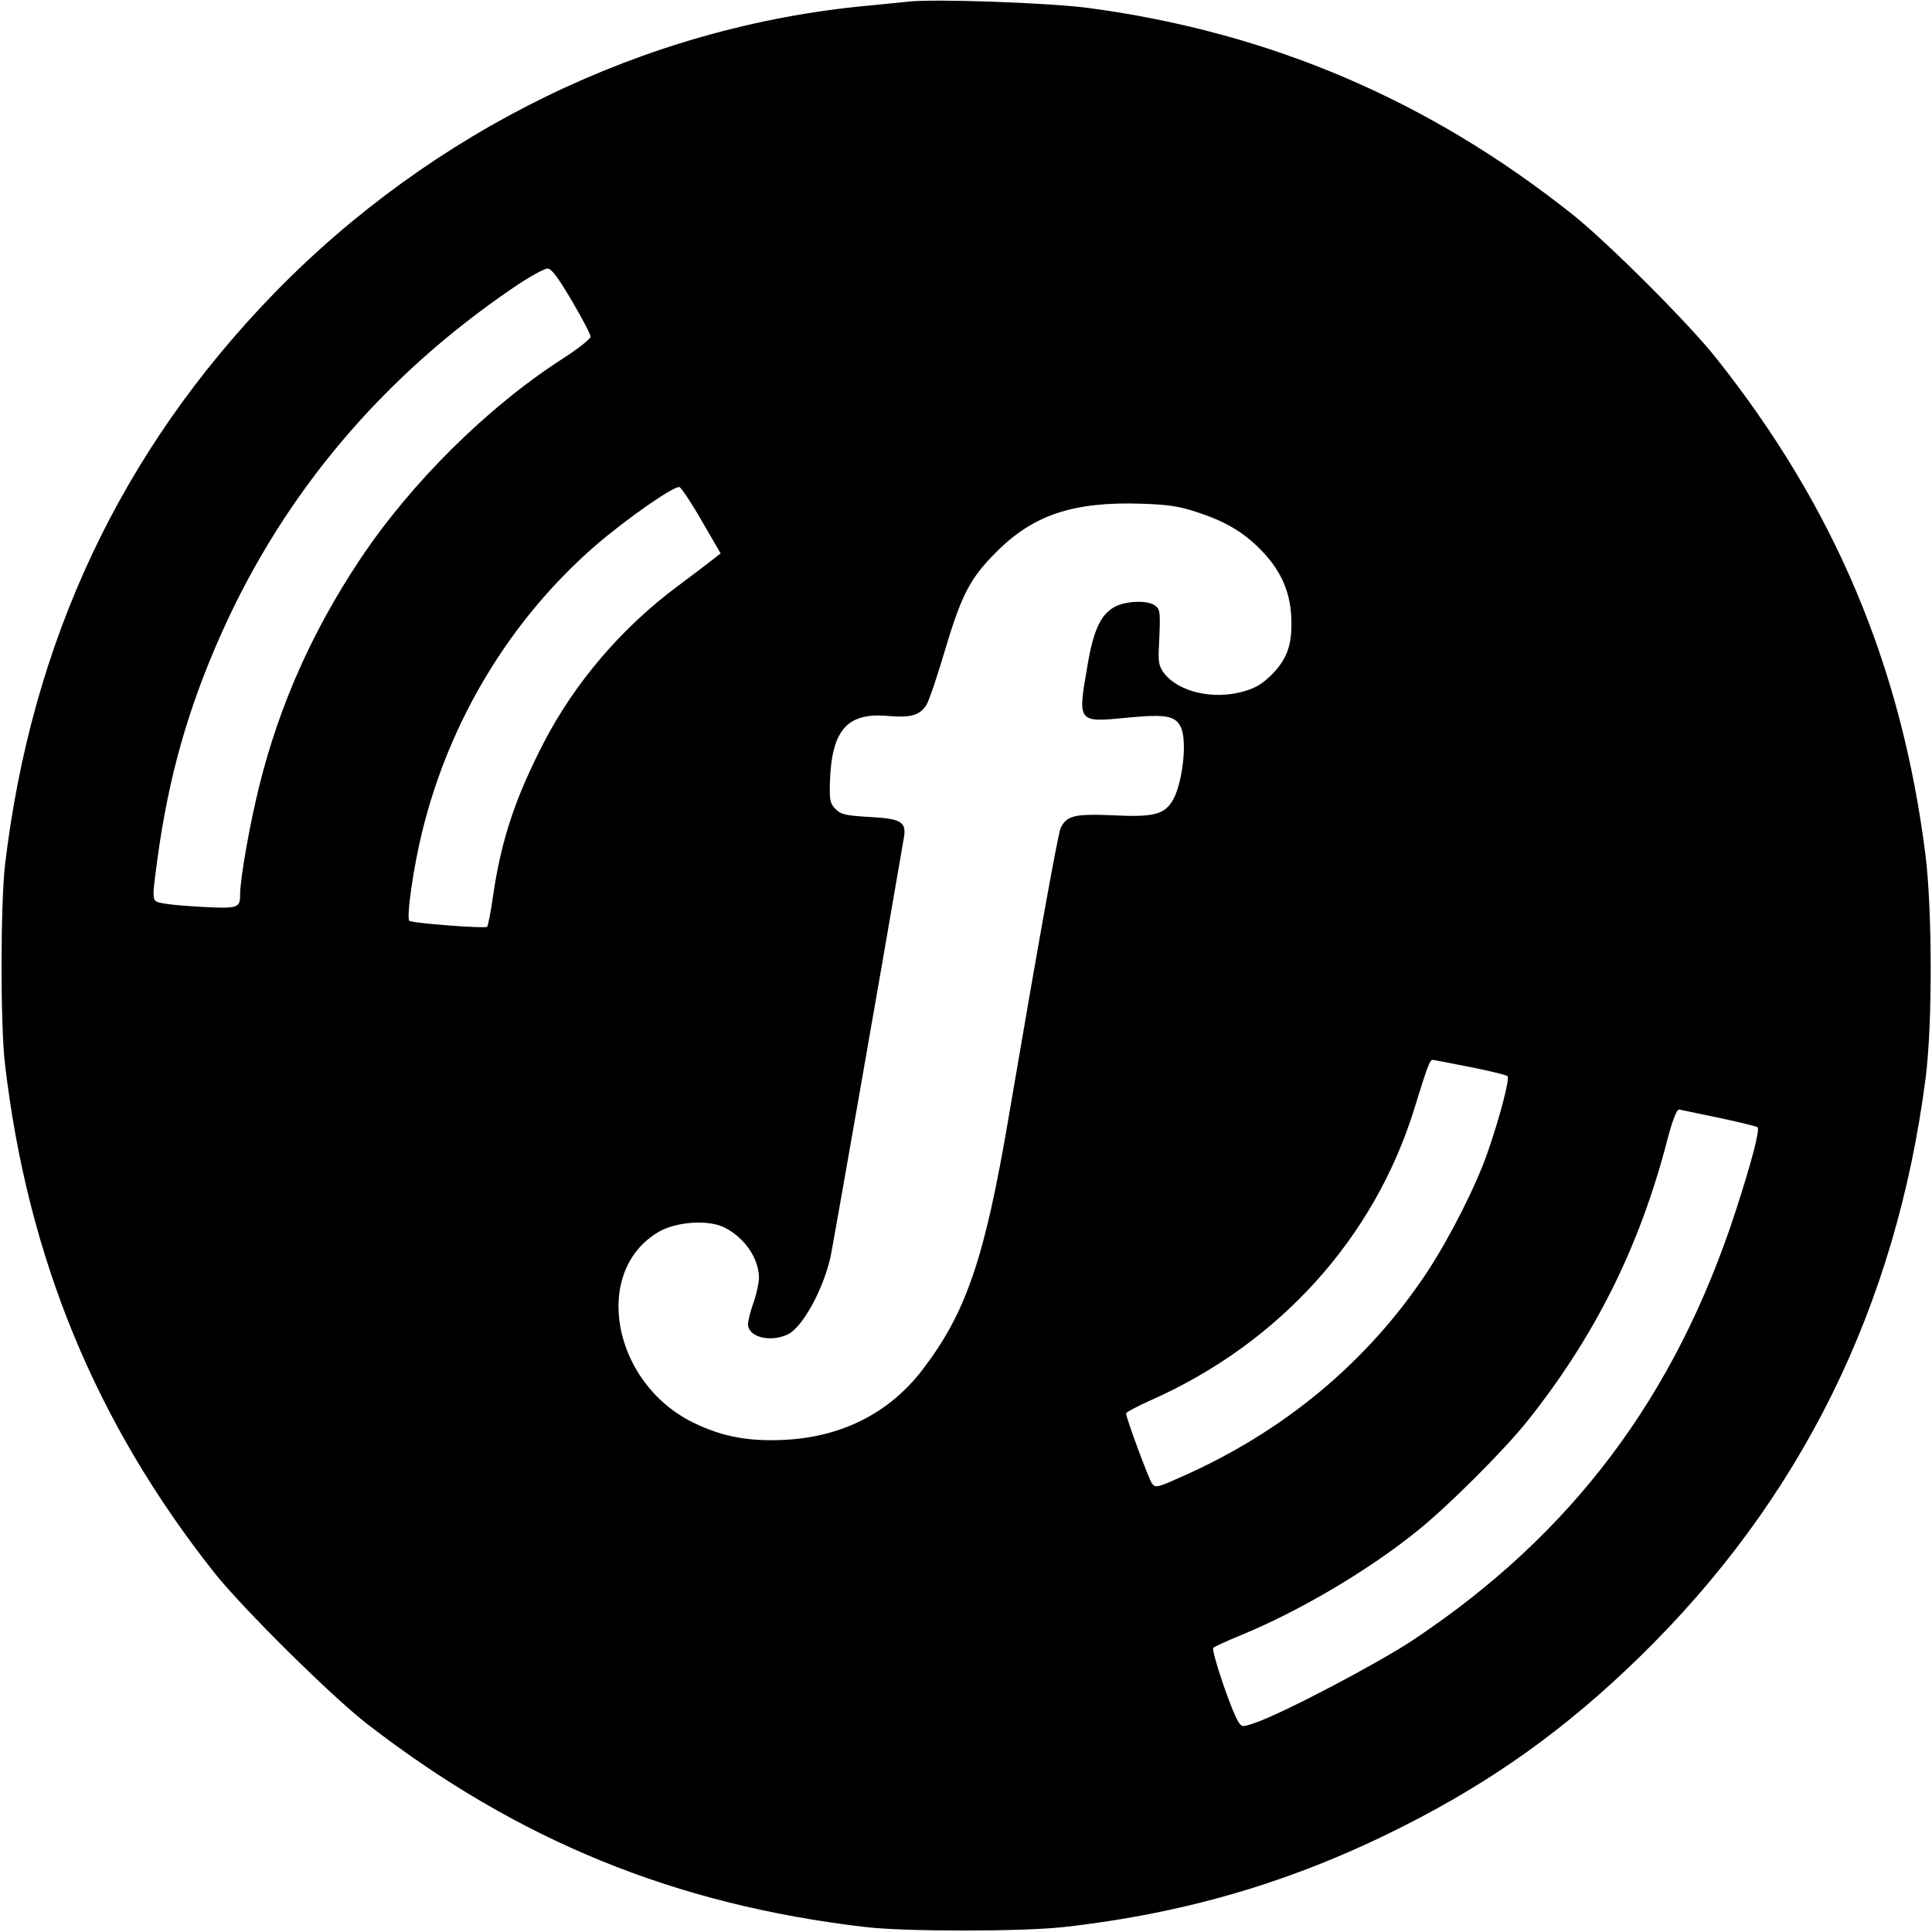 <?xml version="1.0" standalone="no"?>
<!DOCTYPE svg PUBLIC "-//W3C//DTD SVG 20010904//EN"
 "http://www.w3.org/TR/2001/REC-SVG-20010904/DTD/svg10.dtd">
<svg version="1.0" xmlns="http://www.w3.org/2000/svg"
 width="700pt" height="700pt" viewBox="0 0 700 700"
 preserveAspectRatio="xMidYMid meet">
<g transform="translate(0,700) scale(0.1,-0.1)"
fill="#000000" stroke="none">
<path d="M3290 6994 c-19 -2 -87 -9 -150 -15 -802 -75 -1572 -450 -2150 -1045
-553 -571 -876 -1258 -972 -2069 -16 -142 -17 -577 0 -720 82 -701 328 -1300
760 -1845 103 -129 424 -447 552 -546 547 -423 1115 -655 1805 -736 145 -17
567 -17 720 0 444 50 833 165 1225 363 328 165 592 354 859 614 585 570 931
1269 1038 2100 25 194 24 613 -1 810 -87 685 -330 1260 -760 1800 -100 126
-391 416 -516 516 -522 416 -1099 662 -1755 750 -142 19 -564 34 -655 23z
m-1218 -1084 c37 -63 68 -122 68 -130 -1 -8 -46 -44 -102 -80 -272 -175 -549
-450 -733 -726 -173 -260 -292 -527 -365 -819 -34 -136 -70 -337 -70 -397 0
-49 -7 -51 -153 -43 -75 4 -143 12 -151 19 -14 10 -13 27 4 151 41 303 112
551 234 824 227 506 583 927 1055 1248 58 40 115 71 126 70 14 -1 40 -37 87
-117z m471 -798 l68 -117 -28 -22 c-15 -12 -73 -56 -128 -97 -203 -151 -372
-349 -485 -567 -104 -202 -154 -352 -184 -558 -8 -57 -18 -106 -21 -109 -7 -7
-274 13 -282 22 -11 11 15 196 47 324 99 403 319 767 627 1035 114 98 287 219
305 212 7 -3 44 -58 81 -123z m1792 33 c105 -34 170 -73 232 -136 70 -71 105
-145 111 -236 6 -101 -11 -156 -67 -214 -36 -36 -59 -51 -105 -64 -110 -32
-238 -2 -290 68 -17 24 -20 40 -17 95 6 125 5 134 -14 148 -27 20 -104 17
-145 -4 -52 -28 -78 -84 -100 -214 -36 -208 -37 -206 147 -188 138 13 172 7
192 -36 24 -53 4 -212 -33 -269 -31 -47 -71 -56 -213 -49 -140 6 -168 -1 -190
-46 -10 -22 -79 -405 -188 -1045 -87 -514 -154 -710 -312 -917 -120 -157 -292
-245 -503 -255 -130 -6 -225 12 -329 63 -294 145 -367 549 -124 691 64 37 181
45 239 15 74 -38 124 -113 124 -184 -1 -18 -9 -58 -20 -88 -11 -30 -19 -65
-20 -77 0 -47 79 -68 144 -38 53 25 128 161 155 280 8 37 175 989 266 1520 10
57 -10 69 -124 75 -87 5 -104 9 -123 28 -20 20 -23 31 -21 98 6 189 62 253
210 240 83 -7 115 2 139 39 10 15 39 102 66 193 62 208 92 266 188 362 134
135 280 183 525 175 95 -3 137 -9 200 -30z m991 -2011 c71 -14 132 -29 136
-33 9 -8 -28 -150 -72 -276 -41 -119 -135 -305 -216 -429 -216 -329 -524 -586
-903 -751 -78 -35 -85 -36 -97 -20 -12 16 -94 238 -94 254 0 4 39 25 88 47
466 206 812 588 957 1059 46 150 56 175 65 175 4 0 65 -12 136 -26z m897 -183
c76 -16 141 -32 145 -35 9 -9 -21 -124 -80 -306 -219 -672 -593 -1169 -1168
-1552 -128 -85 -476 -268 -575 -301 -44 -15 -46 -15 -59 6 -25 40 -99 258 -90
267 5 4 50 25 99 45 210 86 462 234 641 379 111 89 314 292 397 396 245 307
408 633 508 1020 18 69 34 111 43 110 0 0 63 -13 139 -29z"/>
</g>
</svg>
